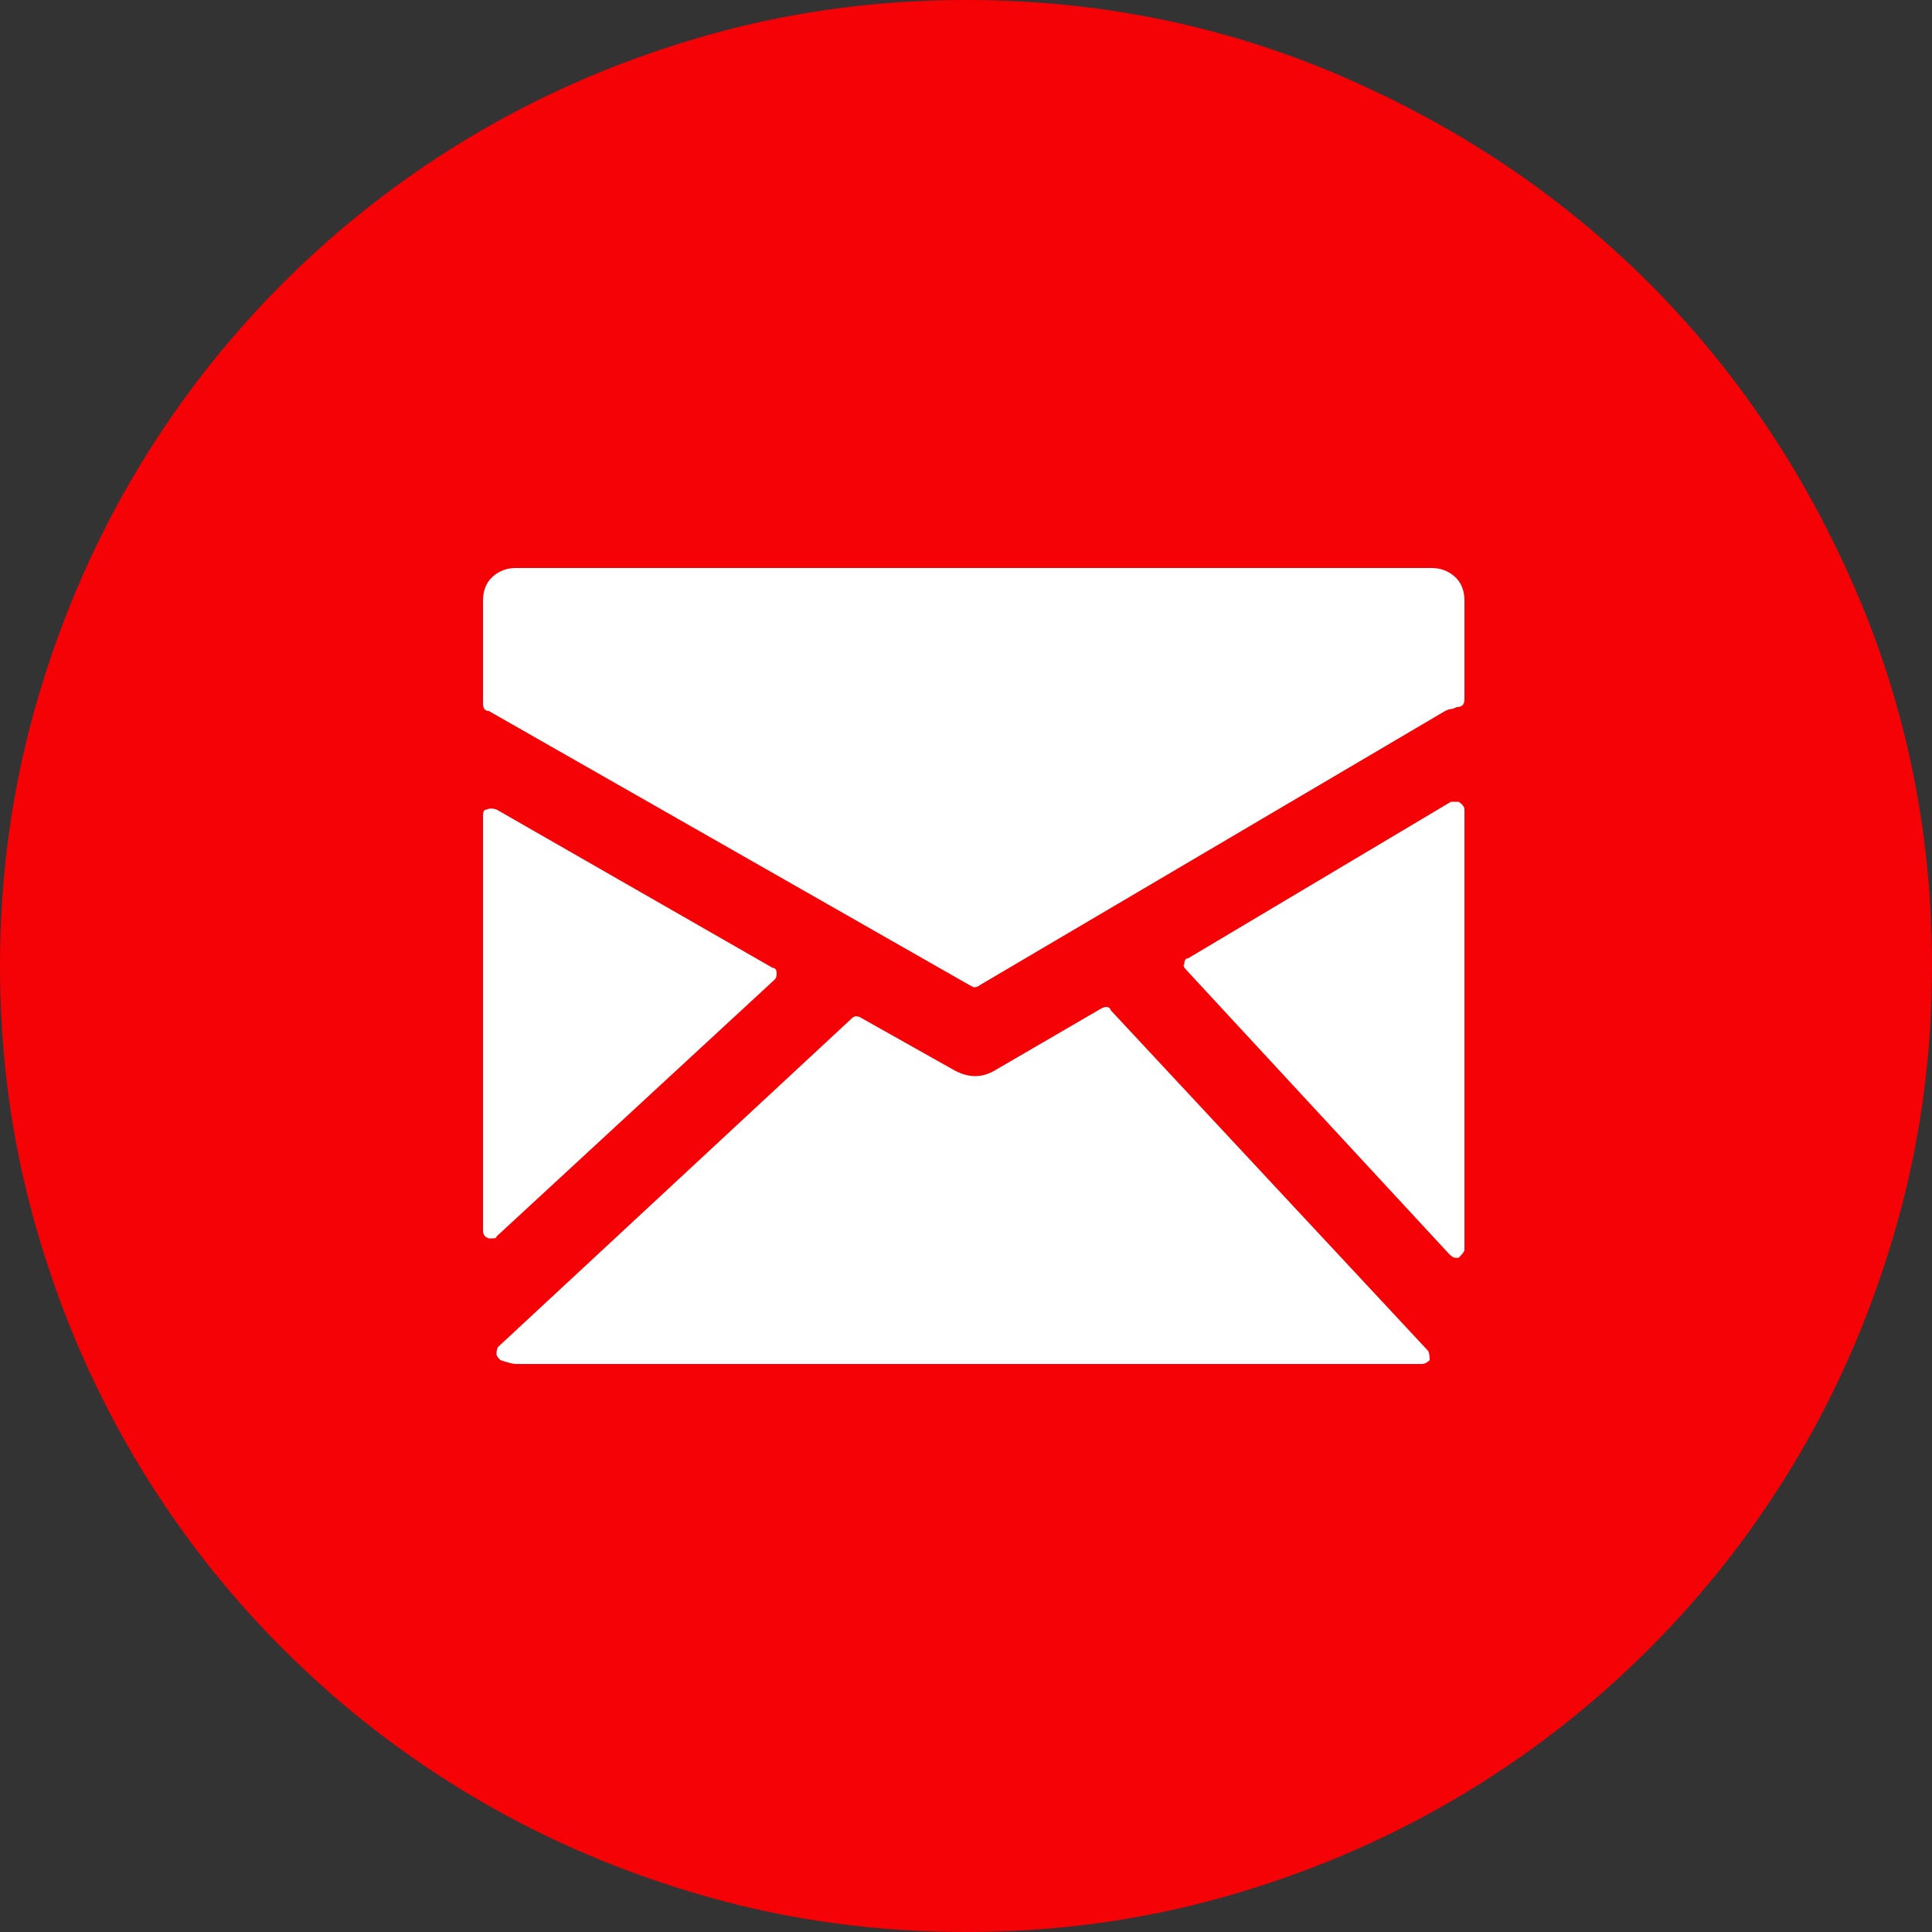 <svg width="26" height="26" viewBox="0 0 26 26" fill="none" xmlns="http://www.w3.org/2000/svg">
<rect x="0" y="0" width="26" height="26" fill="#333333" stroke="none"/>
<circle cx="13" cy="13" r="10" fill="white"/>
<path d="M13 26C11.804 26 10.651 25.844 9.542 25.532C8.433 25.22 7.397 24.782 6.435 24.219C5.473 23.656 4.598 22.98 3.809 22.191C3.02 21.402 2.344 20.527 1.781 19.565C1.218 18.603 0.78 17.567 0.468 16.458C0.156 15.349 0 14.196 0 13C0 11.804 0.156 10.651 0.468 9.542C0.78 8.433 1.218 7.397 1.781 6.435C2.344 5.473 3.02 4.598 3.809 3.809C4.598 3.02 5.473 2.344 6.435 1.781C7.397 1.218 8.433 0.78 9.542 0.468C10.651 0.156 11.804 0 13 0C14.785 0 16.471 0.342 18.057 1.027C19.643 1.712 21.021 2.639 22.191 3.809C23.361 4.979 24.288 6.357 24.973 7.943C25.658 9.529 26 11.215 26 13C26 14.196 25.844 15.349 25.532 16.458C25.22 17.567 24.782 18.603 24.219 19.565C23.656 20.527 22.98 21.402 22.191 22.191C21.402 22.98 20.527 23.656 19.565 24.219C18.603 24.782 17.567 25.22 16.458 25.532C15.349 25.844 14.196 26 13 26ZM19.266 7.644H6.942C6.821 7.644 6.717 7.683 6.63 7.761C6.543 7.839 6.5 7.947 6.5 8.086V9.464C6.5 9.533 6.526 9.568 6.578 9.568L13.052 13.26L13.104 13.286C13.139 13.286 13.165 13.277 13.182 13.26L19.448 9.568C19.483 9.551 19.509 9.542 19.526 9.542C19.543 9.542 19.57 9.533 19.604 9.516C19.674 9.516 19.708 9.481 19.708 9.412V8.086C19.708 7.947 19.665 7.839 19.578 7.761C19.491 7.683 19.387 7.644 19.266 7.644ZM10.426 13.182C10.443 13.165 10.452 13.139 10.452 13.104C10.452 13.052 10.435 13.026 10.4 13.026L6.682 10.894C6.63 10.877 6.587 10.877 6.552 10.894C6.517 10.894 6.5 10.92 6.5 10.972V16.562C6.5 16.614 6.526 16.649 6.578 16.666H6.63C6.665 16.666 6.682 16.657 6.682 16.64L10.426 13.182ZM14.95 13.598C14.933 13.546 14.889 13.537 14.82 13.572L13.39 14.404C13.216 14.508 13.035 14.508 12.844 14.404L11.596 13.702C11.544 13.668 11.501 13.668 11.466 13.702L6.708 18.122C6.691 18.139 6.682 18.174 6.682 18.226C6.682 18.243 6.699 18.269 6.734 18.304C6.838 18.339 6.907 18.356 6.942 18.356H19.136C19.171 18.356 19.205 18.339 19.24 18.304C19.24 18.235 19.231 18.192 19.214 18.174L14.95 13.598ZM19.63 10.79H19.526L15.99 12.896C15.956 12.896 15.938 12.922 15.938 12.974C15.921 12.991 15.93 13.017 15.964 13.052L19.5 16.874C19.535 16.909 19.561 16.926 19.578 16.926H19.63C19.682 16.874 19.708 16.84 19.708 16.822V10.894C19.708 10.859 19.682 10.825 19.63 10.79Z" fill="#F50206"/>
</svg>
